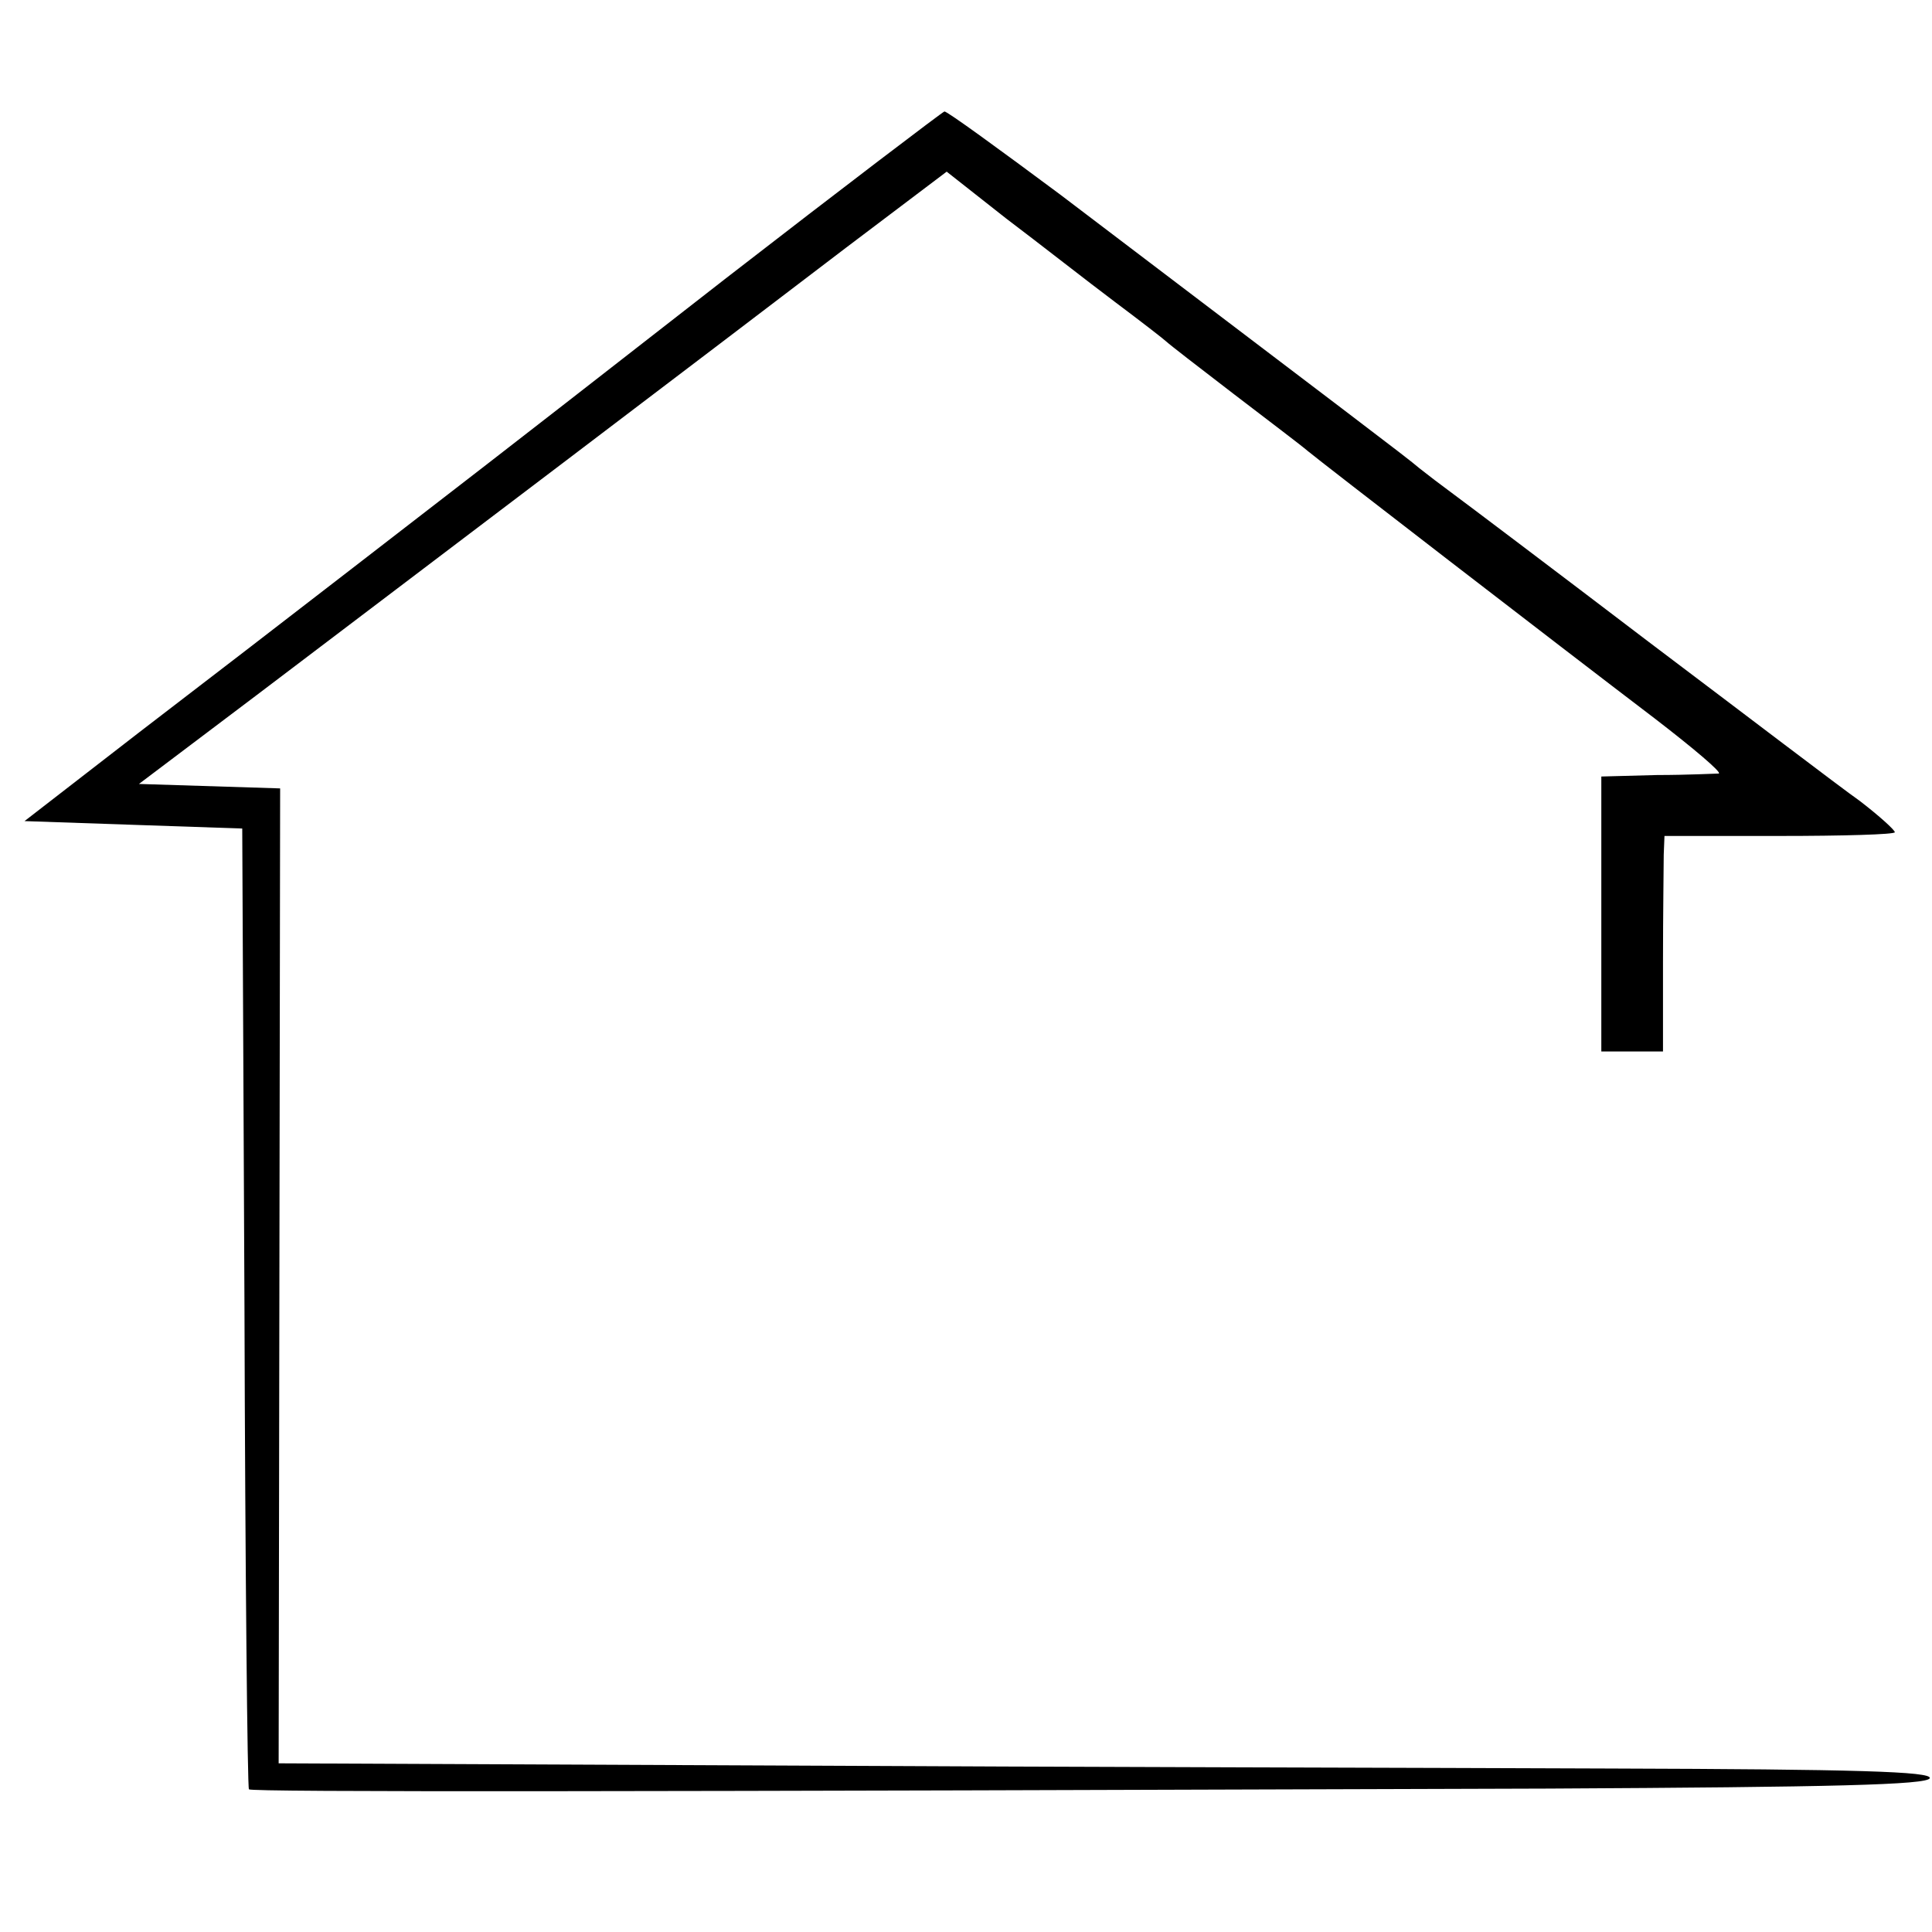 <?xml version="1.0" standalone="no"?>
<!DOCTYPE svg PUBLIC "-//W3C//DTD SVG 20010904//EN"
 "http://www.w3.org/TR/2001/REC-SVG-20010904/DTD/svg10.dtd">
<svg version="1.0" xmlns="http://www.w3.org/2000/svg"
 width="260pt" height="260pt" viewBox="0 0 260 260"
 preserveAspectRatio="xMidYMid meet">
<g transform="translate(0,260) scale(0.1,-0.1)"
fill="#000000" stroke="none">
<path d="M975 2224 c-159 -124 -303 -236 -320 -249 -43 -33 -284 -220 -467
-360 l-155 -120 146 -5 147 -5 3 -645 c1 -355 4 -646 6 -648 3 -4 532 -3 1749
1 382 2 510 5 513 14 3 9 -100 12 -429 13 -238 1 -739 2 -1113 4 l-680 3 1
656 1 656 -95 3 -95 3 159 120 c214 162 628 476 793 602 l135 102 80 -63 c45
-34 110 -85 146 -112 36 -27 67 -51 70 -54 3 -3 43 -34 90 -70 47 -36 92 -70
100 -77 18 -15 333 -258 467 -360 52 -40 91 -73 86 -74 -4 0 -42 -2 -83 -2
l-75 -2 0 -185 0 -185 42 0 41 0 0 120 c0 66 1 131 1 145 l1 25 155 0 c85 0
155 2 155 5 0 3 -21 22 -47 42 -27 19 -154 116 -284 214 -130 99 -248 188
-263 199 -15 11 -36 27 -46 35 -16 14 -100 77 -483 368 -82 61 -152 112 -156
112 -3 -1 -136 -102 -296 -226z"/>
</g>
</svg>
